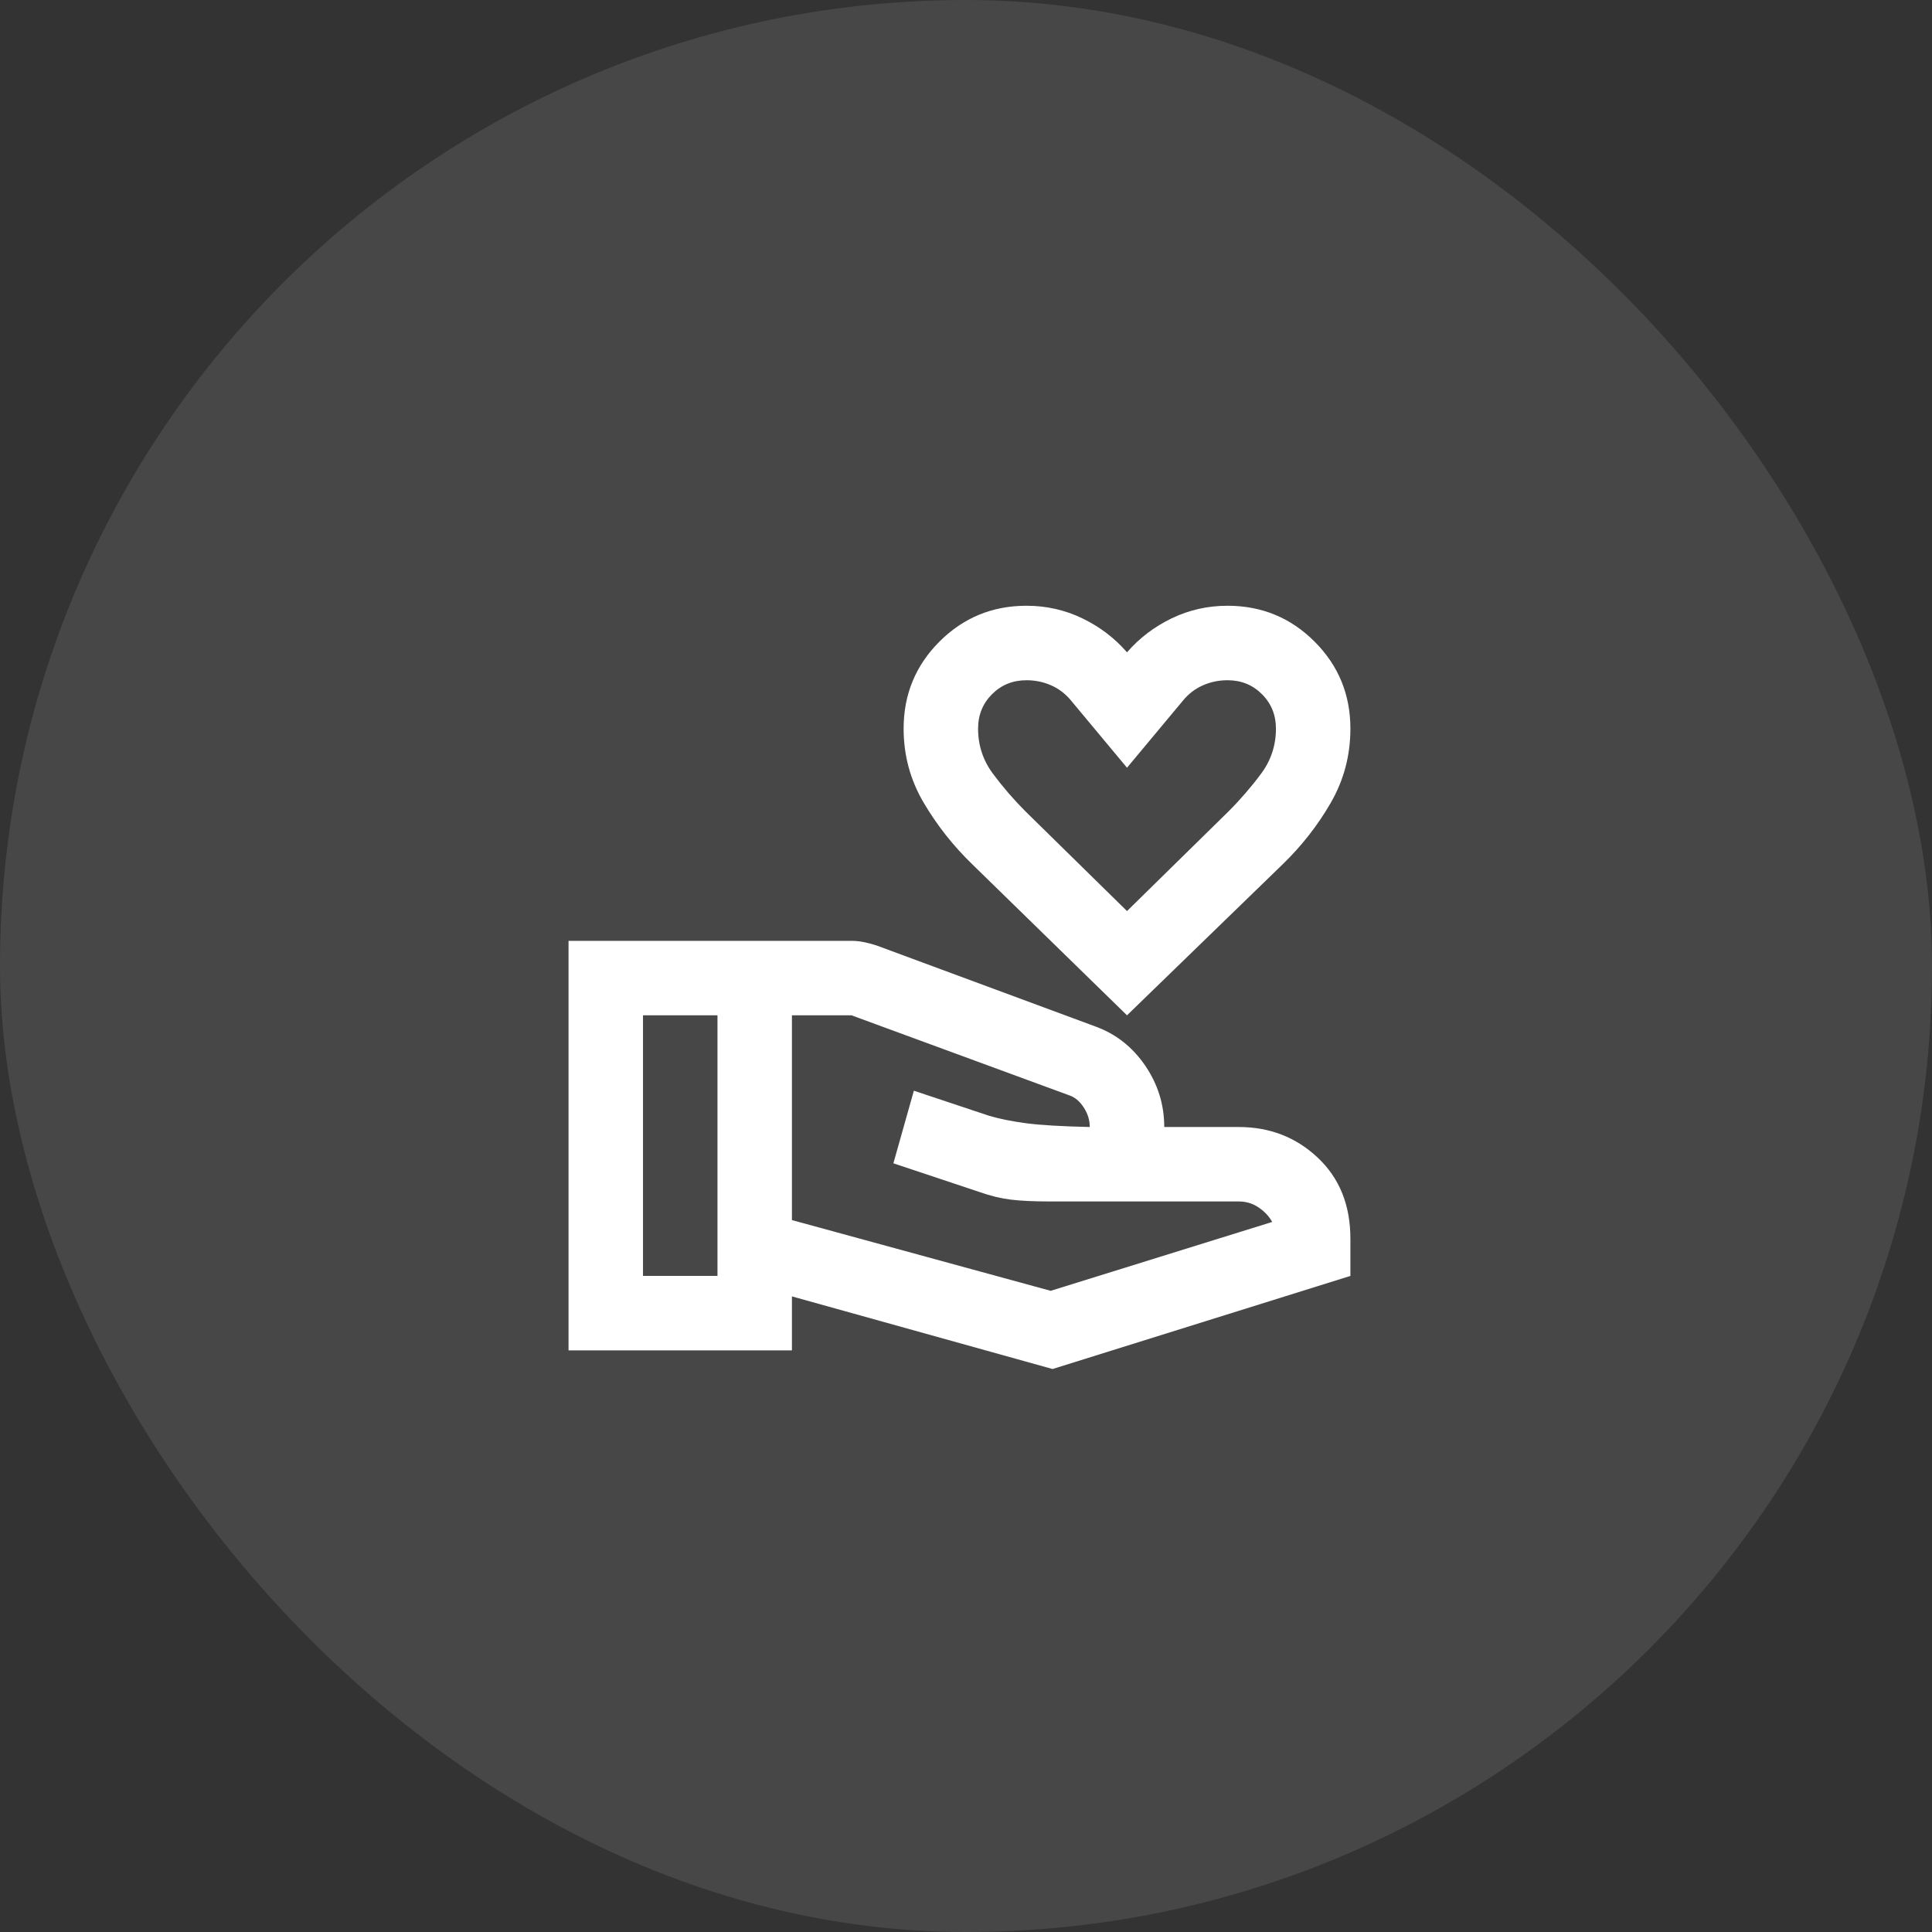 <svg xmlns="http://www.w3.org/2000/svg" width="80" height="80" viewBox="0 0 80 80" fill="none"><rect x="0" y="0" width="80" height="80" fill="#333333" stroke="none"/><rect width="80" height="80" rx="40" fill="white" fill-opacity="0.1"></rect><mask id="mask0_3499_7170" style="mask-type:alpha" maskUnits="userSpaceOnUse" x="22" y="22" width="37" height="37"><rect x="22" y="22" width="37" height="37" fill="#D9D9D9"></rect></mask><g mask="url(#mask0_3499_7170)"><path d="M46.667 42.042L40.269 35.798C39.472 35.027 38.798 34.173 38.246 33.235C37.693 32.297 37.417 31.276 37.417 30.171C37.417 28.758 37.912 27.556 38.901 26.567C39.89 25.578 41.091 25.083 42.505 25.083C43.327 25.083 44.097 25.257 44.817 25.604C45.536 25.951 46.153 26.419 46.667 27.011C47.181 26.419 47.797 25.951 48.517 25.604C49.236 25.257 50.007 25.083 50.83 25.083C52.243 25.083 53.444 25.578 54.433 26.567C55.422 27.556 55.917 28.758 55.917 30.171C55.917 31.276 55.647 32.297 55.108 33.235C54.568 34.173 53.9 35.027 53.103 35.798L46.667 42.042ZM46.667 37.725L50.868 33.601C51.356 33.113 51.806 32.593 52.217 32.04C52.628 31.488 52.834 30.865 52.834 30.171C52.834 29.606 52.641 29.13 52.255 28.745C51.87 28.359 51.395 28.167 50.83 28.167C50.47 28.167 50.129 28.237 49.808 28.379C49.487 28.52 49.211 28.732 48.98 29.015L46.667 31.79L44.355 29.015C44.123 28.732 43.847 28.52 43.526 28.379C43.205 28.237 42.864 28.167 42.505 28.167C41.939 28.167 41.464 28.359 41.078 28.745C40.693 29.13 40.5 29.606 40.5 30.171C40.5 30.865 40.706 31.488 41.117 32.04C41.528 32.593 41.978 33.113 42.466 33.601L46.667 37.725ZM32.792 50.521L43.507 53.45L52.679 50.598C52.551 50.367 52.365 50.168 52.121 50.001C51.877 49.834 51.6 49.75 51.292 49.75H43.507C42.813 49.75 42.26 49.724 41.849 49.673C41.438 49.622 41.014 49.519 40.577 49.365L36.993 48.17L37.841 45.164L40.963 46.204C41.4 46.333 41.913 46.435 42.505 46.513C43.096 46.59 43.969 46.641 45.125 46.667C45.125 46.384 45.042 46.114 44.875 45.857C44.708 45.6 44.509 45.433 44.277 45.356L35.259 42.042H32.792V50.521ZM23.542 55.917V38.958H35.259C35.438 38.958 35.618 38.978 35.798 39.016C35.978 39.055 36.145 39.1 36.299 39.151L45.357 42.504C46.205 42.812 46.892 43.352 47.419 44.123C47.945 44.894 48.209 45.742 48.209 46.667H51.292C52.577 46.667 53.669 47.091 54.568 47.939C55.467 48.786 55.917 49.904 55.917 51.292V52.833L43.584 56.688L32.792 53.681V55.917H23.542ZM26.625 52.833H29.709V42.042H26.625V52.833Z" fill="white"></path></g></svg>